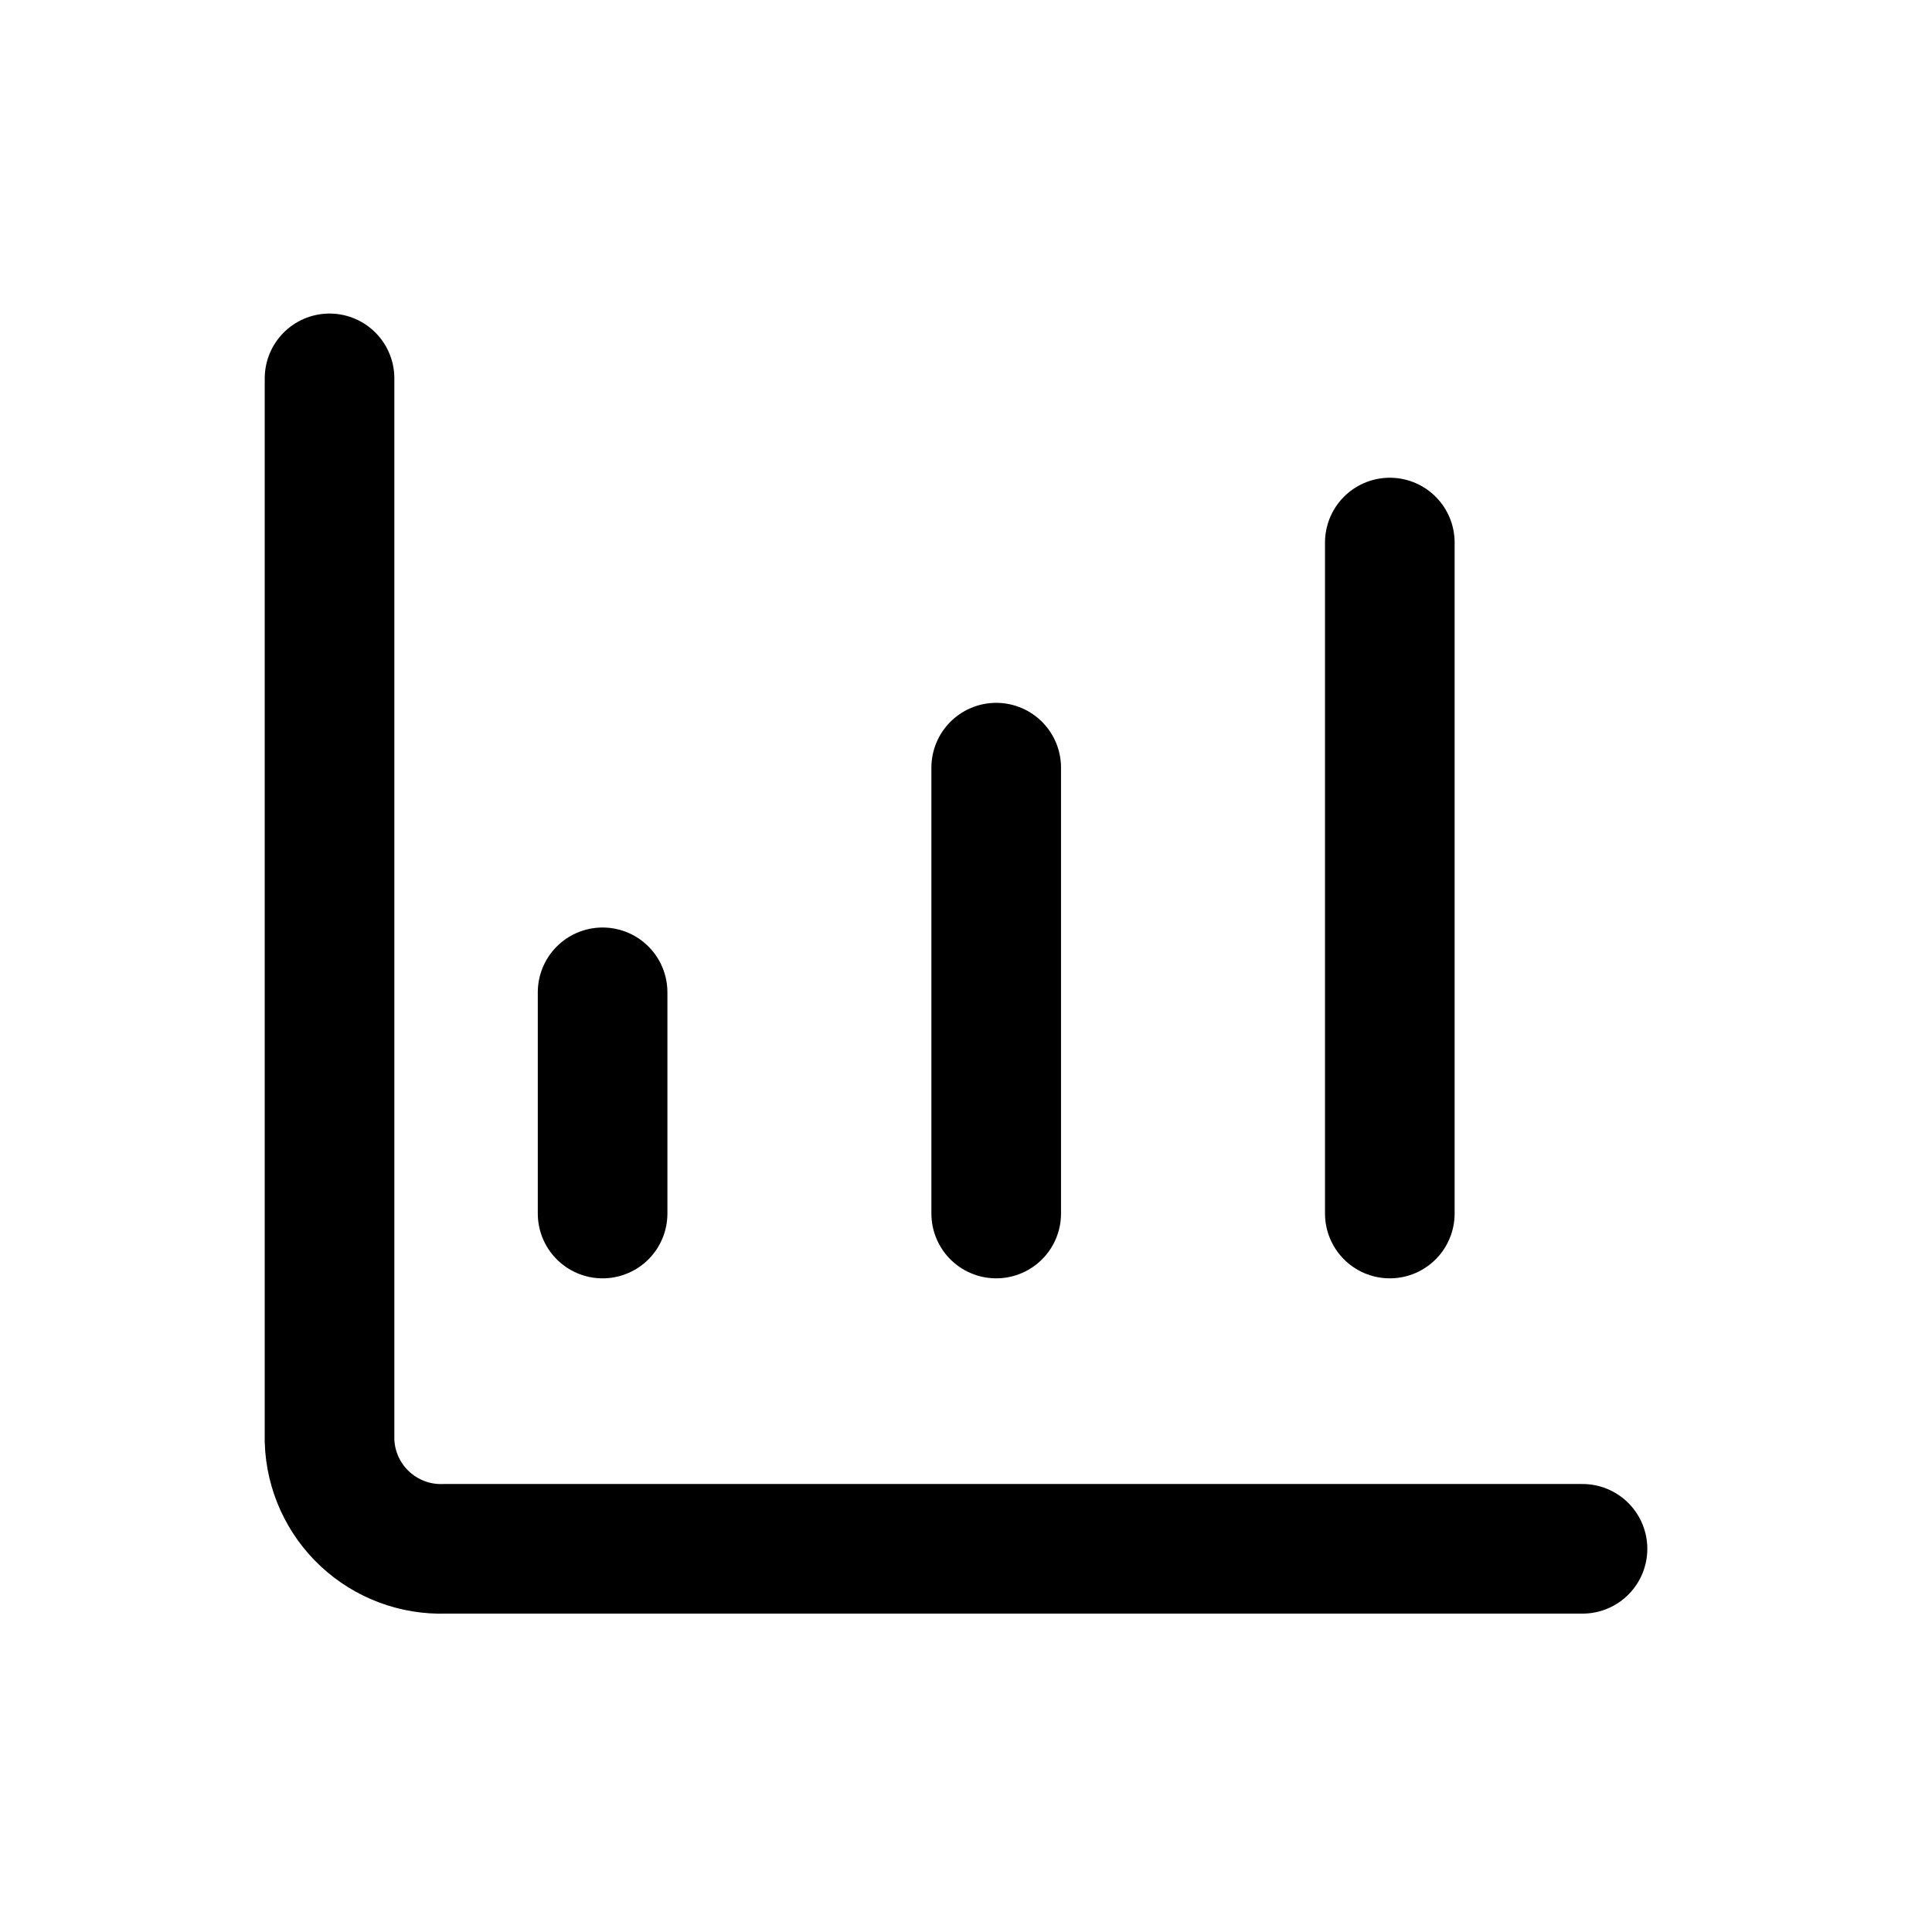 <?xml version="1.0" encoding="UTF-8"?>
<!-- Uploaded to: ICON Repo, www.iconrepo.com, Generator: ICON Repo Mixer Tools -->
<svg width="800px" height="800px" version="1.1" viewBox="144 144 512 512" xmlns="http://www.w3.org/2000/svg">
 <defs>
  <clipPath id="a">
   <path d="m148.09 148.09h503.81v503.81h-503.81z"/>
  </clipPath>
 </defs>
 <g clip-path="url(#a)">
  <path transform="matrix(11.45 0 0 11.45 148.09 148.09)" d="m7.27 8.4v24.6c0.024 0.685 0.318 1.331 0.819 1.798 0.501 0.467 1.167 0.716 1.851 0.692h26.33" fill="none" stroke="#000000" stroke-linecap="round" stroke-miterlimit="10" stroke-width="3"/>
 </g>
 <path transform="matrix(11.45 0 0 11.45 148.09 148.09)" d="m13.59 22.61v5.12" fill="none" stroke="#000000" stroke-linecap="round" stroke-linejoin="round" stroke-width="3"/>
 <path transform="matrix(11.45 0 0 11.45 148.09 148.09)" d="m22.7 17.41v10.32" fill="none" stroke="#000000" stroke-linecap="round" stroke-linejoin="round" stroke-width="3"/>
 <path transform="matrix(11.45 0 0 11.45 148.09 148.09)" d="m31.81 12.2v15.53" fill="none" stroke="#000000" stroke-linecap="round" stroke-linejoin="round" stroke-width="3"/>
</svg>